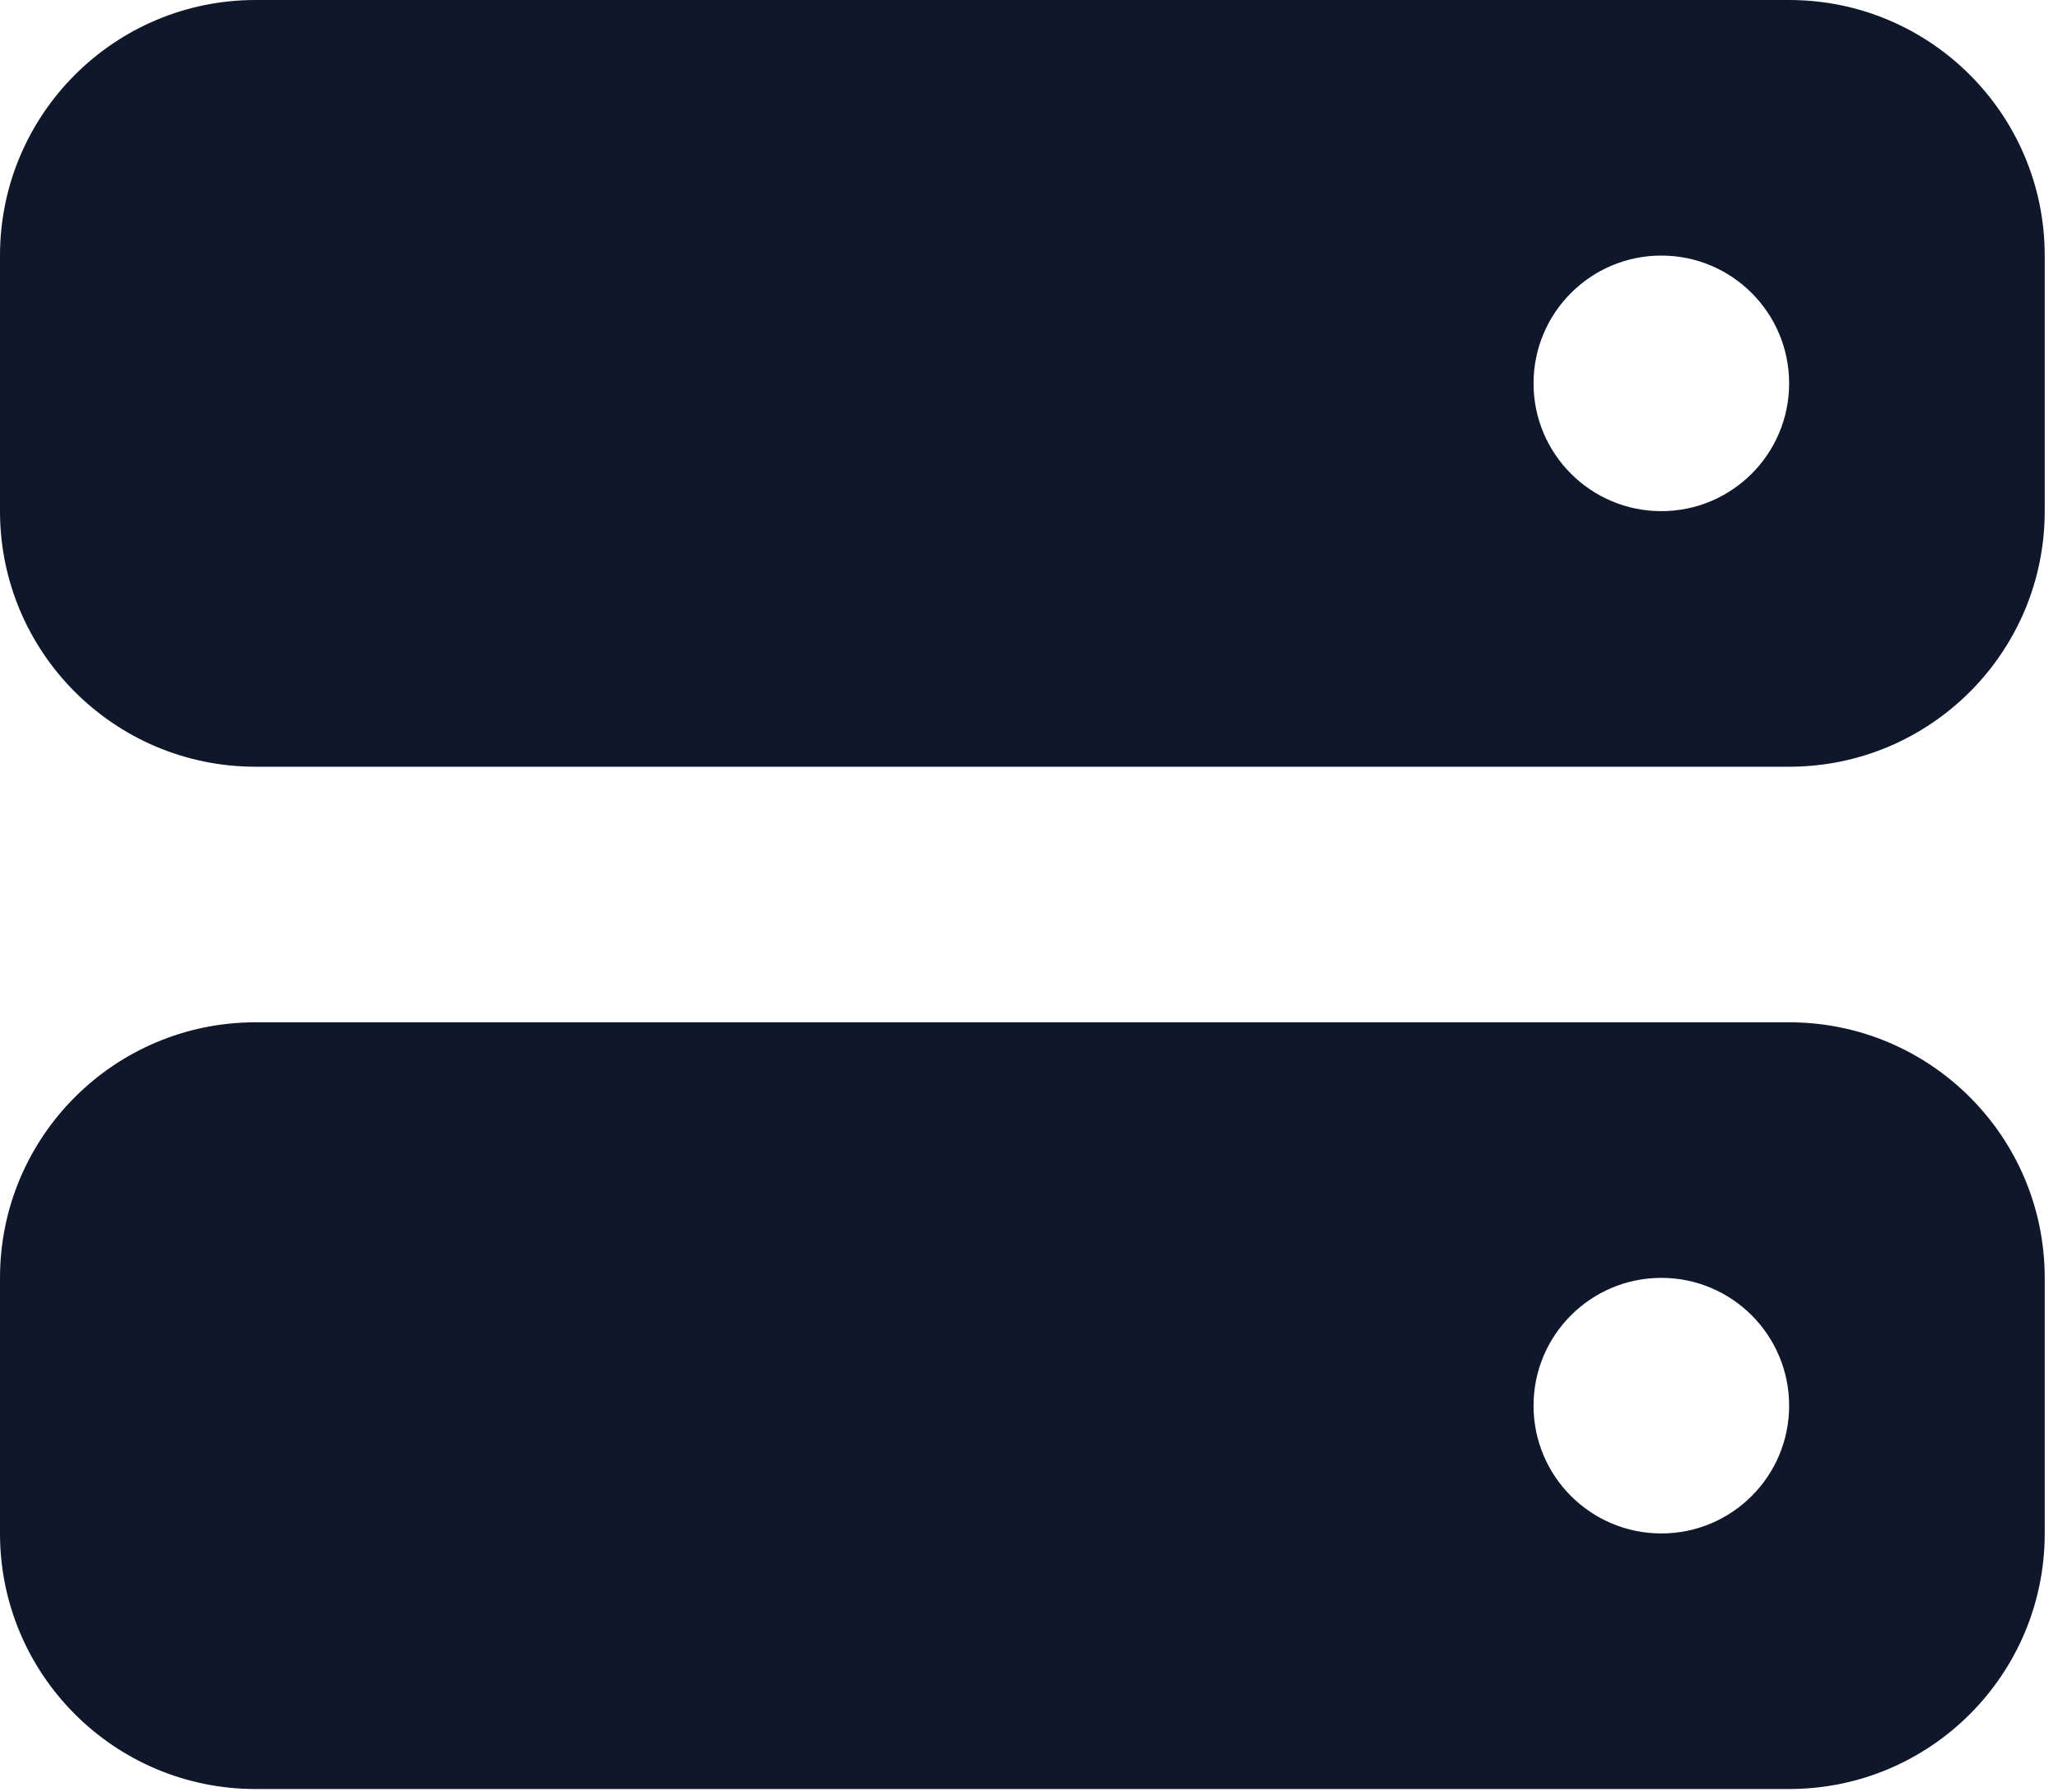 <?xml version="1.0" encoding="utf-8"?>
<svg xmlns="http://www.w3.org/2000/svg" fill="none" height="100%" overflow="visible" preserveAspectRatio="none" style="display: block;" viewBox="0 0 31 27" width="100%">
<g id="Icon">
<path clip-rule="evenodd" d="M0 3.85C0 1.724 1.724 0 3.85 0H26.95C29.076 0 30.8 1.724 30.8 3.85V7.7C30.8 9.826 29.076 11.55 26.95 11.55H3.85C1.724 11.55 0 9.826 0 7.7V3.85ZM26.95 5.775C26.95 6.838 26.088 7.7 25.025 7.7C23.962 7.7 23.1 6.838 23.1 5.775C23.1 4.712 23.962 3.85 25.025 3.85C26.088 3.85 26.95 4.712 26.95 5.775Z" fill="#0F172A" fill-rule="evenodd"/>
<path clip-rule="evenodd" d="M0 19.25C0 17.124 1.724 15.4 3.85 15.4H26.95C29.076 15.4 30.8 17.124 30.8 19.25V23.1C30.8 25.226 29.076 26.95 26.95 26.95H3.85C1.724 26.95 0 25.226 0 23.1V19.25ZM26.95 21.175C26.95 22.238 26.088 23.1 25.025 23.1C23.962 23.1 23.1 22.238 23.1 21.175C23.1 20.112 23.962 19.25 25.025 19.25C26.088 19.25 26.95 20.112 26.95 21.175Z" fill="#0F172A" fill-rule="evenodd"/>
</g>
</svg>